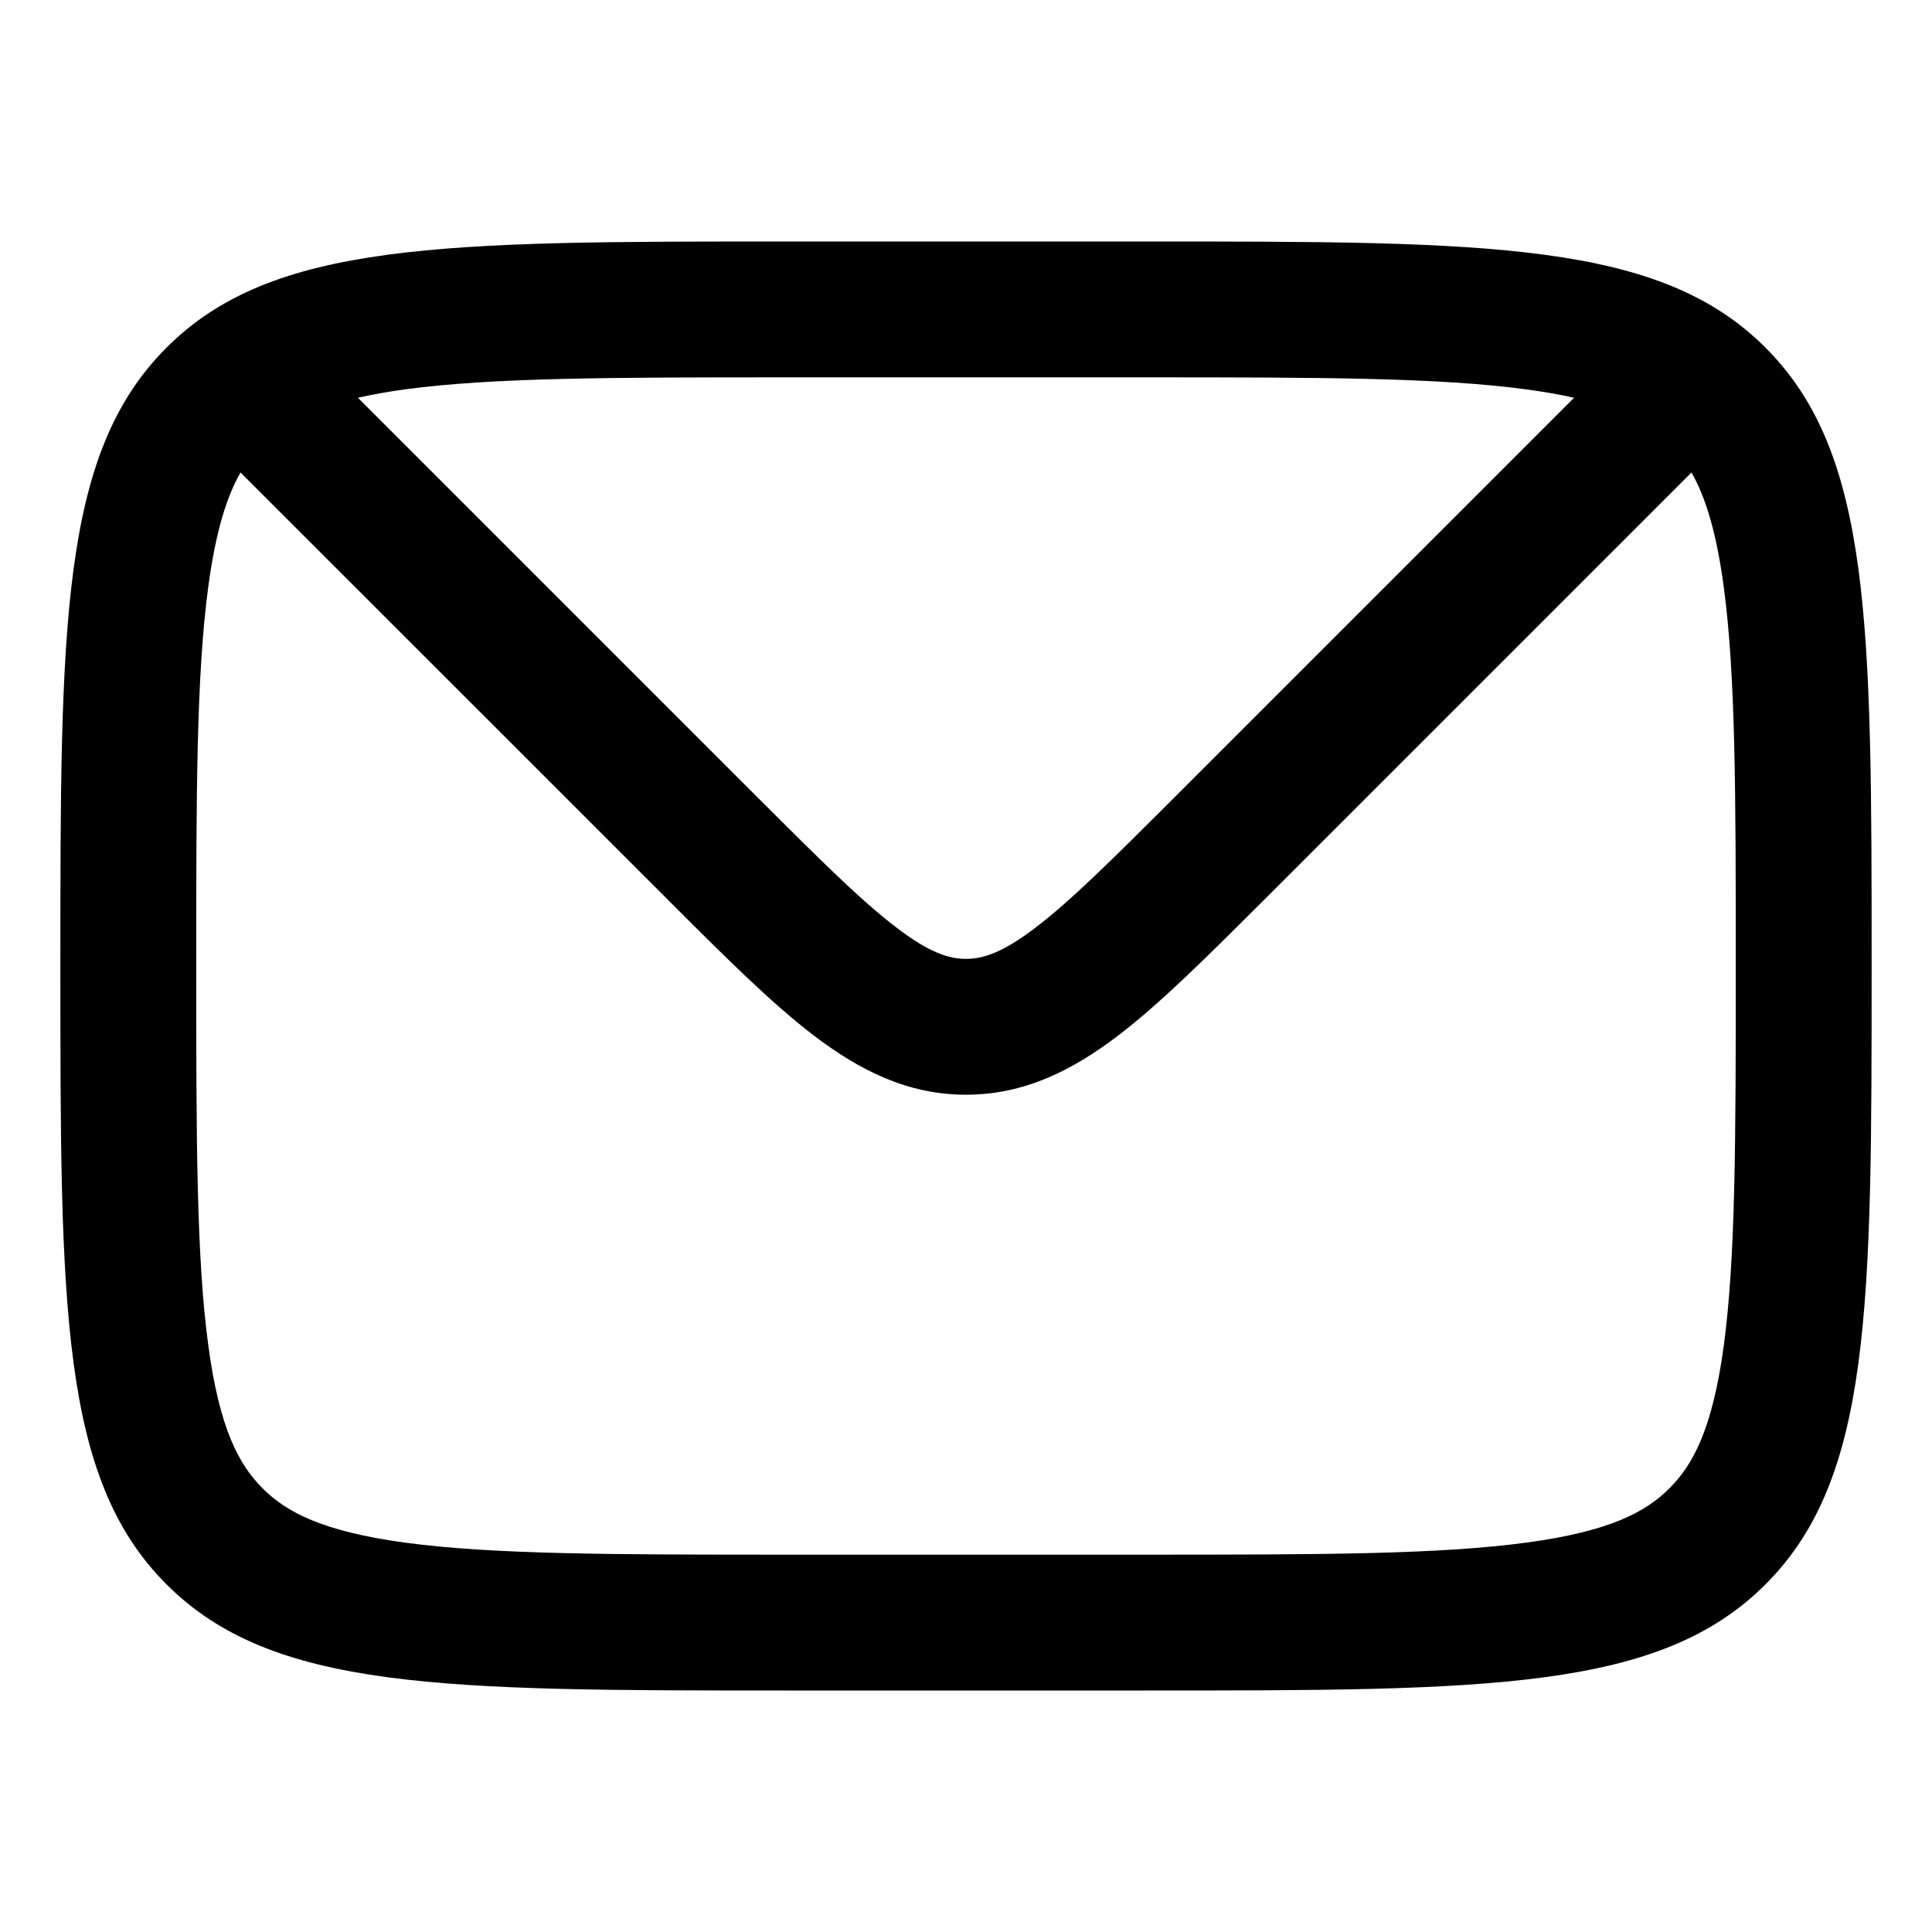 <?xml version="1.0" encoding="UTF-8"?> <svg xmlns="http://www.w3.org/2000/svg" width="16" height="16" fill="none" viewBox="0 0 16 16"><path fill="color(display-p3 .039 .039 .039)" fill-rule="evenodd" d="M.5 8c0-2.828 0-4.243.879-5.121C2.257 2 3.672 2 6.5 2h3c2.828 0 4.243 0 5.121.879.879.878.879 2.293.879 5.121 0 2.828 0 4.243-.879 5.121C13.743 14 12.328 14 9.5 14h-3c-2.828 0-4.243 0-5.121-.879C.5 12.243.5 10.828.5 8Zm6-4.875h3c1.446 0 2.417.002 3.142.1.149.02.279.043.394.069L9.724 6.606c-.512.511-.856.854-1.147 1.075-.277.212-.439.26-.577.26-.138 0-.3-.048-.577-.26-.291-.221-.635-.564-1.147-1.075L2.964 3.294c.115-.026.246-.05.394-.07.725-.097 1.696-.099 3.142-.099Zm-4.508.788c-.113.197-.205.483-.267.945-.098.725-.1 1.696-.1 3.142s.002 2.417.1 3.142c.093.692.254.988.45 1.184.195.195.49.356 1.183.45.725.097 1.696.099 3.142.099h3c1.446 0 2.417-.002 3.142-.1.692-.093.988-.254 1.184-.45.195-.195.356-.49.45-1.183.097-.725.099-1.696.099-3.142s-.002-2.417-.1-3.142c-.062-.462-.154-.748-.267-.945l-3.516 3.516c-.477.476-.874.874-1.232 1.147-.378.288-.777.49-1.26.49s-.882-.202-1.26-.49c-.358-.273-.755-.67-1.231-1.147L1.992 3.913Z" clip-rule="evenodd"></path></svg> 